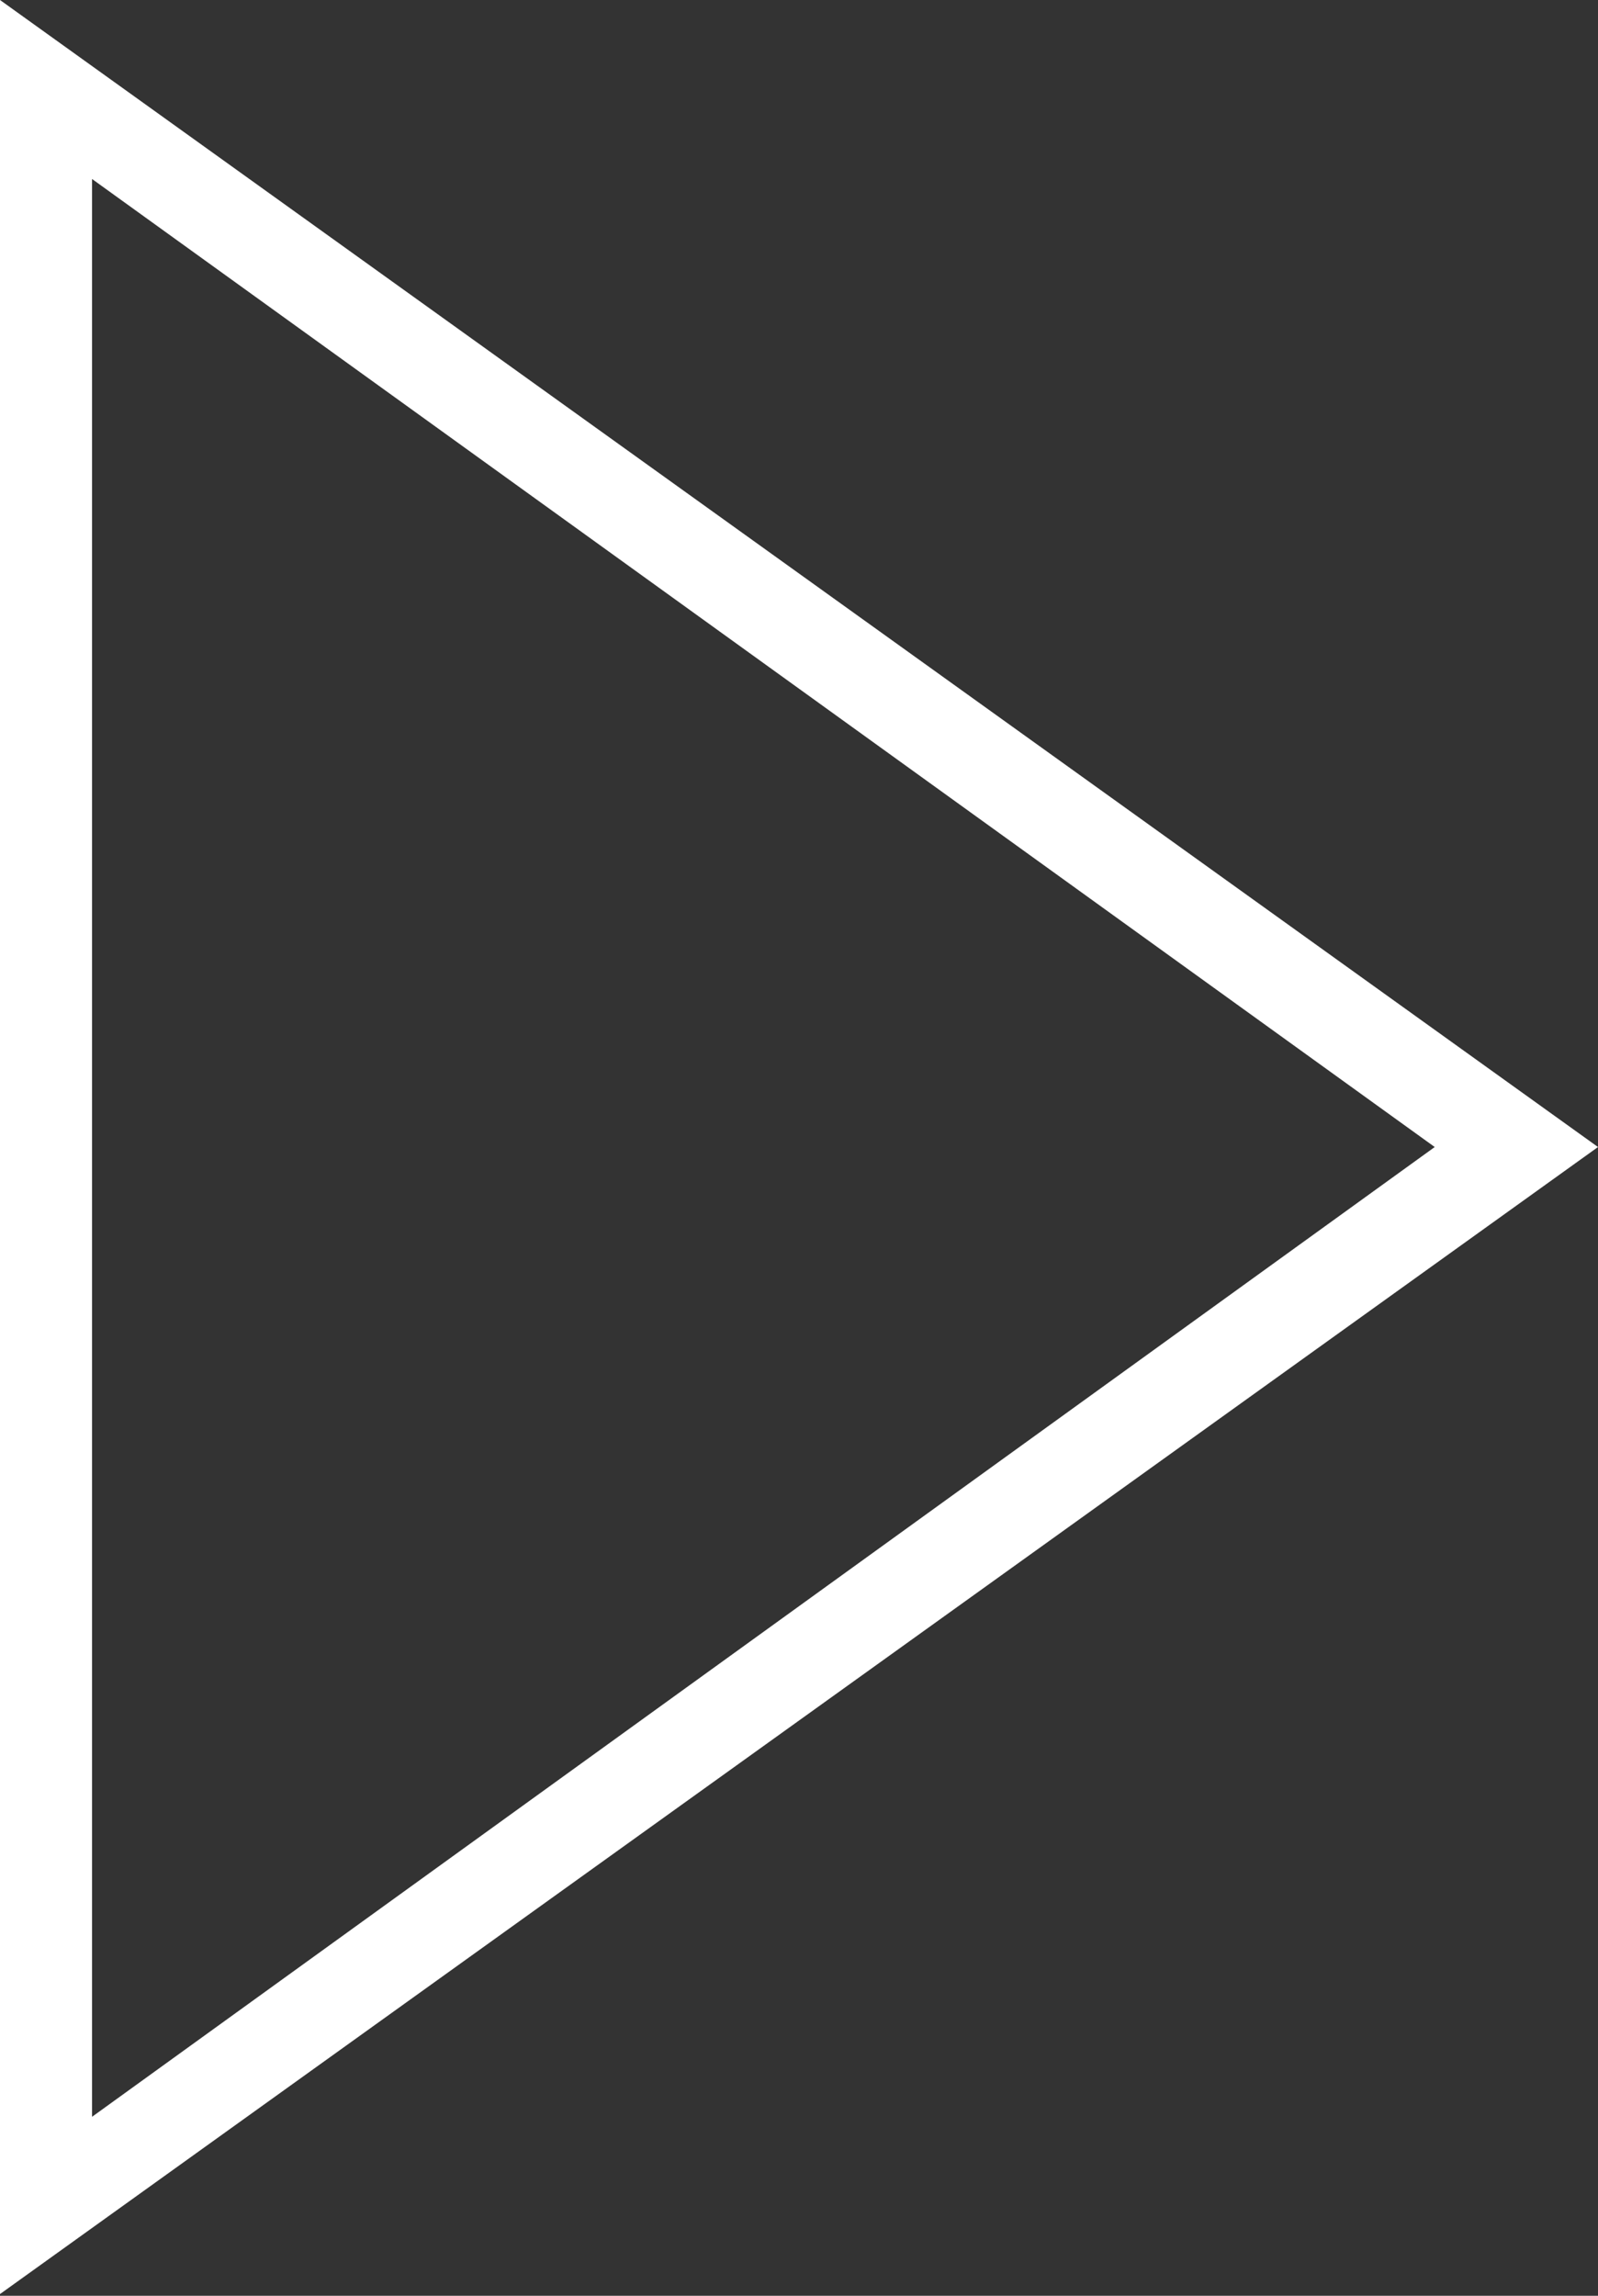 <svg id="レイヤー_1" data-name="レイヤー 1" xmlns="http://www.w3.org/2000/svg" viewBox="0 0 9.2 13.21"><rect x="0" y="0" width="9.2" height="13.21" fill="#333333" stroke="none"/><defs><style>.cls-1{fill:#fff;}</style></defs><title>footer_arrow_pc</title><path class="cls-1" d="M9.6,7,.4,13.6V.4ZM.93,12.58,8.66,7,.93,1.43Z" transform="translate(-0.4 -0.4)"/></svg>